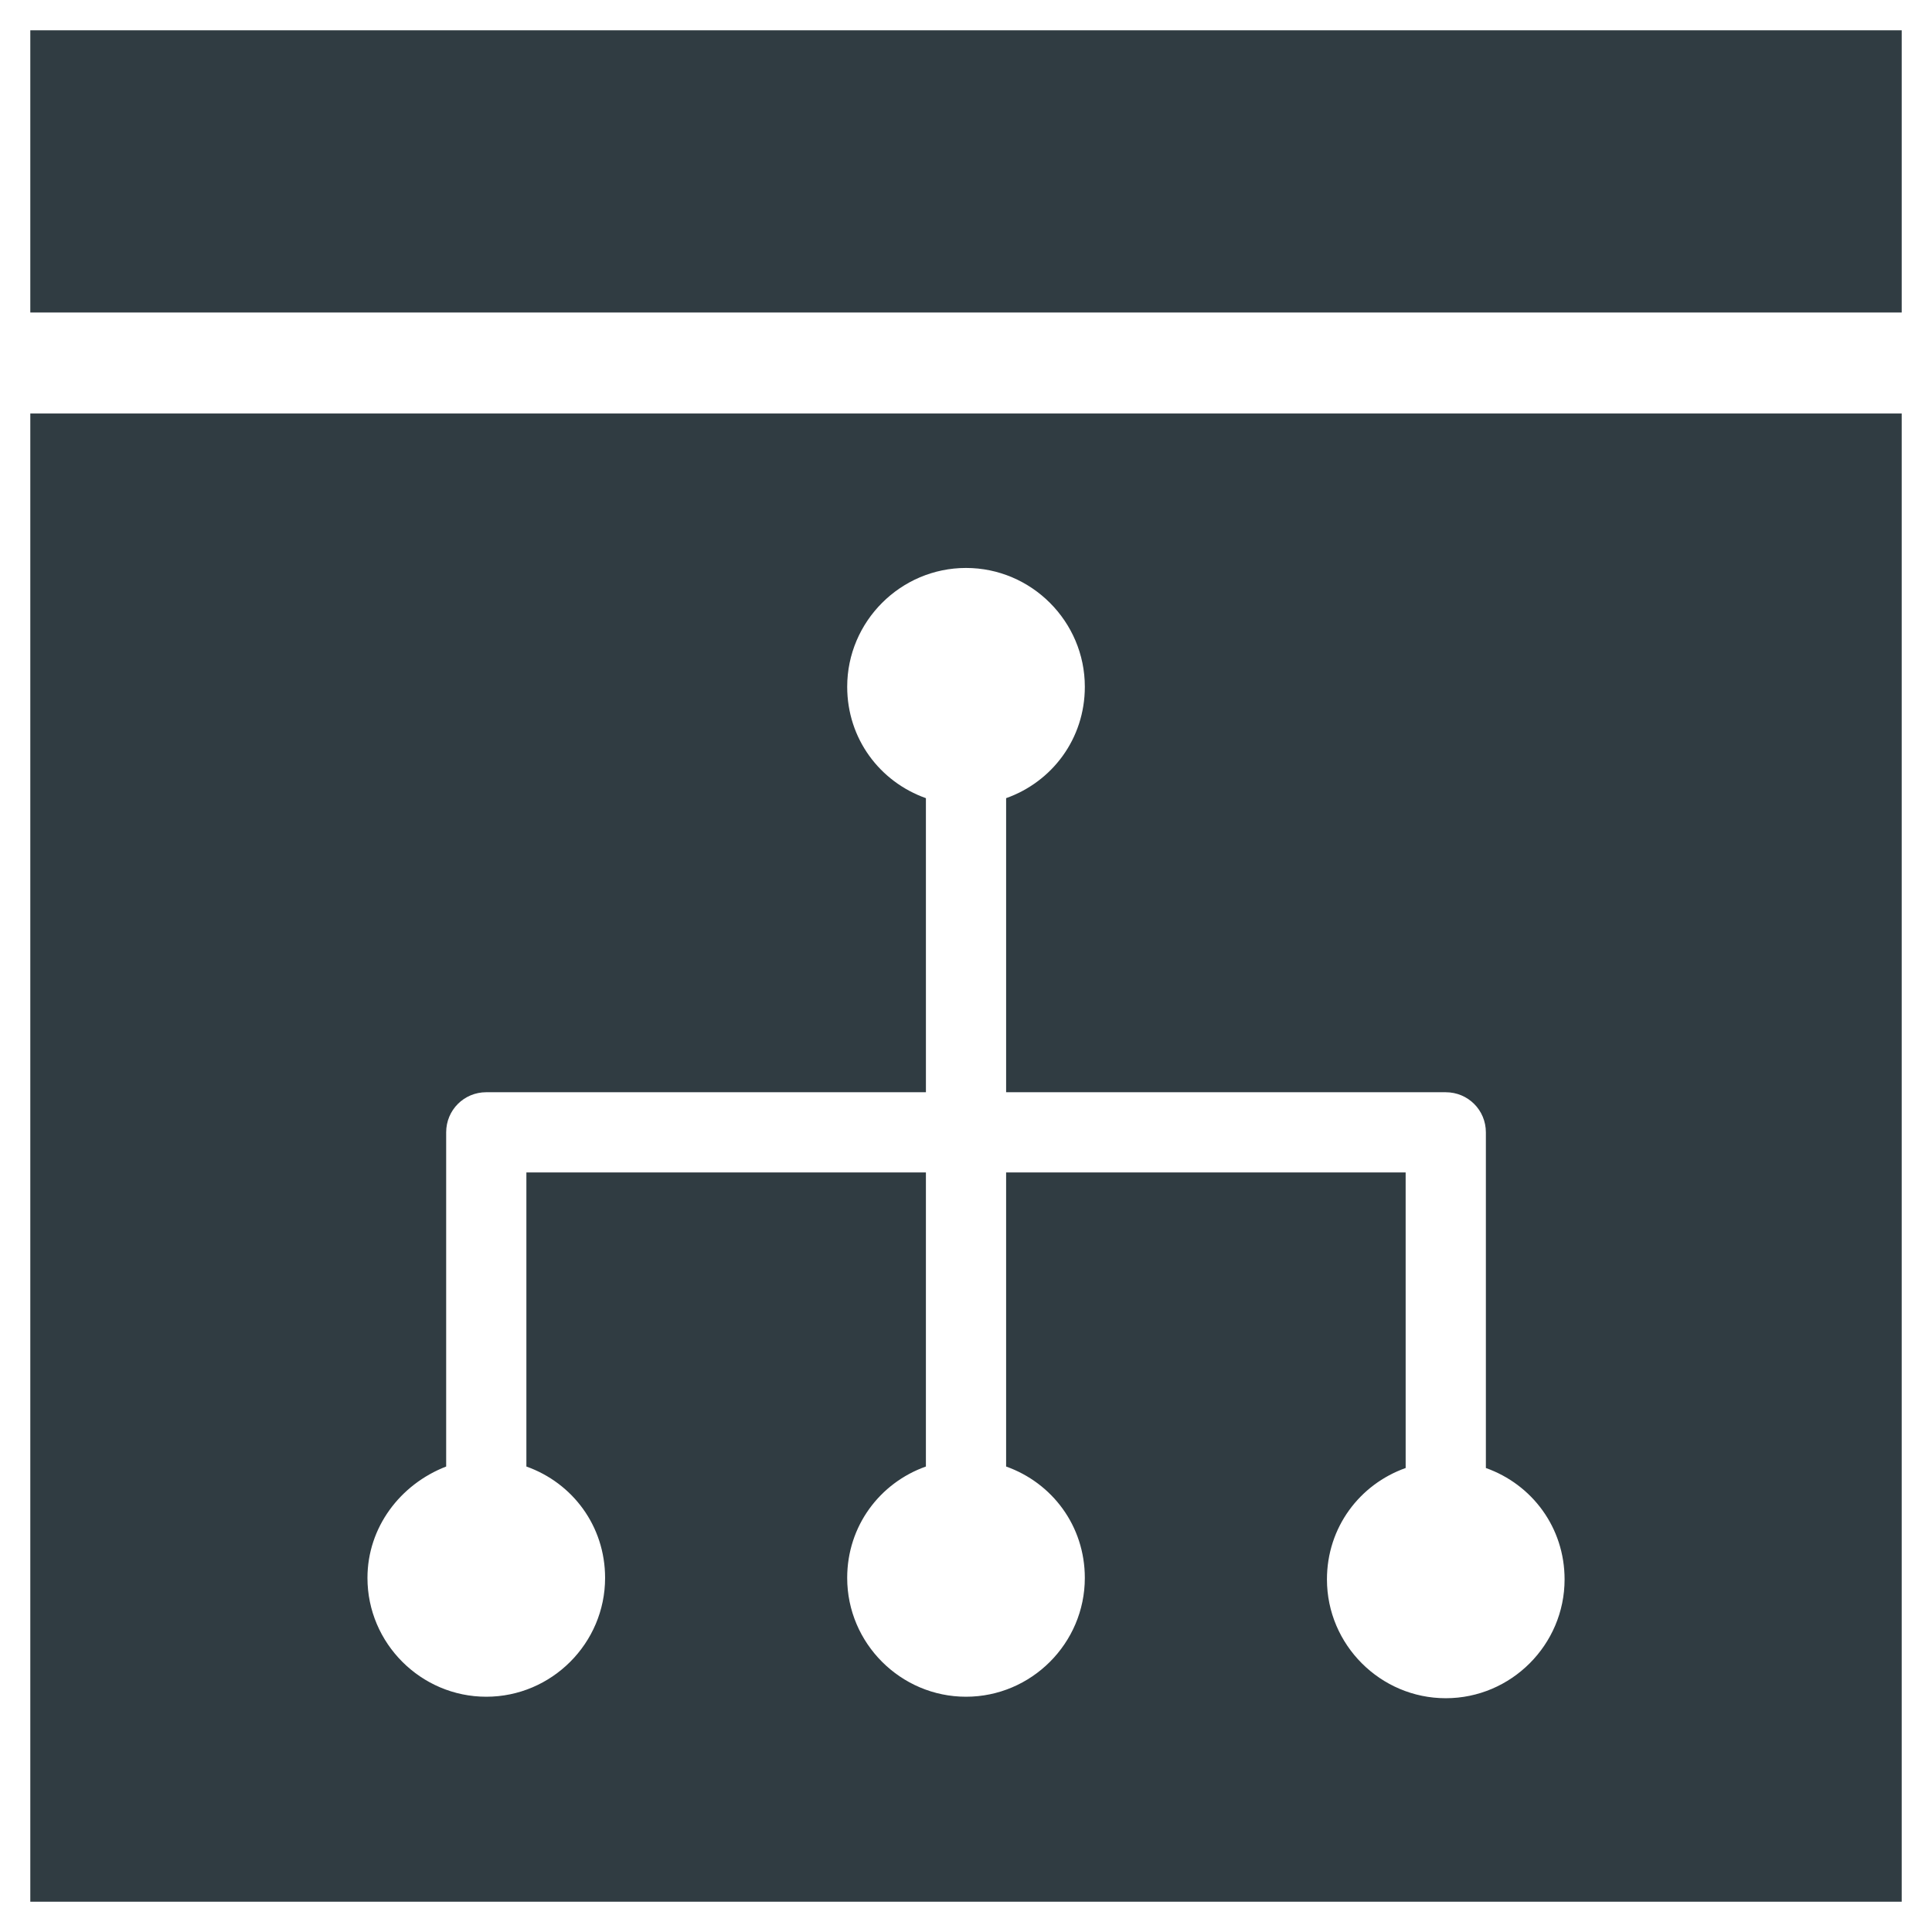 <?xml version="1.0" encoding="UTF-8"?>
<!-- Uploaded to: ICON Repo, www.svgrepo.com, Generator: ICON Repo Mixer Tools -->
<svg width="800px" height="800px" version="1.1" viewBox="144 144 512 512" xmlns="http://www.w3.org/2000/svg">
 <g fill="#303c42">
  <path d="m152.03 152.03h495.94v74.785h-495.94z"/>
  <path d="m152.03 647.97h495.94v-394.39h-495.94zm110.21-115.33v-88.559c0-5.902 4.723-10.629 10.629-10.629h116.51l-0.004-77.93c-12.203-4.328-20.859-15.742-20.859-29.52 0-17.32 14.168-31.488 31.488-31.488s31.488 14.168 31.488 31.488c0 13.777-8.66 25.191-20.859 29.52v77.934h116.51c5.902 0 10.629 4.723 10.629 10.629v88.953c12.203 4.328 20.859 15.742 20.859 29.52 0 17.32-14.168 31.488-31.488 31.488-17.32 0-31.488-14.168-31.488-31.488 0-13.777 8.66-25.191 20.859-29.52l-0.004-78.328h-105.88v77.934c12.203 4.328 20.859 15.742 20.859 29.52 0 17.32-14.168 31.488-31.488 31.488-17.32 0-31.488-14.168-31.488-31.488 0-13.777 8.66-25.191 20.859-29.52l0.004-77.934h-105.88v77.934c12.203 4.328 20.859 15.742 20.859 29.52 0 17.32-14.168 31.488-31.488 31.488-17.32 0-31.488-14.168-31.488-31.488 0.004-13.383 8.66-24.797 20.863-29.523z"/>
 </g>
</svg>